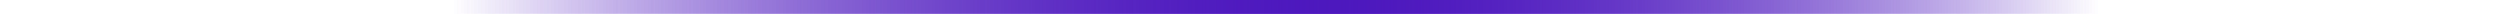<?xml version="1.0" encoding="UTF-8"?> <svg xmlns="http://www.w3.org/2000/svg" width="430" height="3" viewBox="0 0 430 3" fill="none"> <rect x="-33" y="-3.05176e-05" width="495.479" height="2.373" rx="1.187" fill="url(#paint0_linear_31_610)"></rect> <rect x="-33" y="-3.05176e-05" width="495.479" height="2.373" rx="1.187" fill="url(#paint1_linear_31_610)"></rect> <defs> <linearGradient id="paint0_linear_31_610" x1="77.732" y1="2.373" x2="361.131" y2="2.373" gradientUnits="userSpaceOnUse"> <stop stop-color="#4D18BE" stop-opacity="0"></stop> <stop offset="0.536" stop-color="#4D18BE"></stop> <stop offset="1" stop-color="#4D18BE" stop-opacity="0"></stop> </linearGradient> <linearGradient id="paint1_linear_31_610" x1="77.732" y1="2.373" x2="361.131" y2="2.373" gradientUnits="userSpaceOnUse"> <stop stop-color="#4D18BE" stop-opacity="0"></stop> <stop offset="0.536" stop-color="#4D18BE"></stop> <stop offset="1" stop-color="#4D18BE" stop-opacity="0"></stop> </linearGradient> </defs> </svg> 